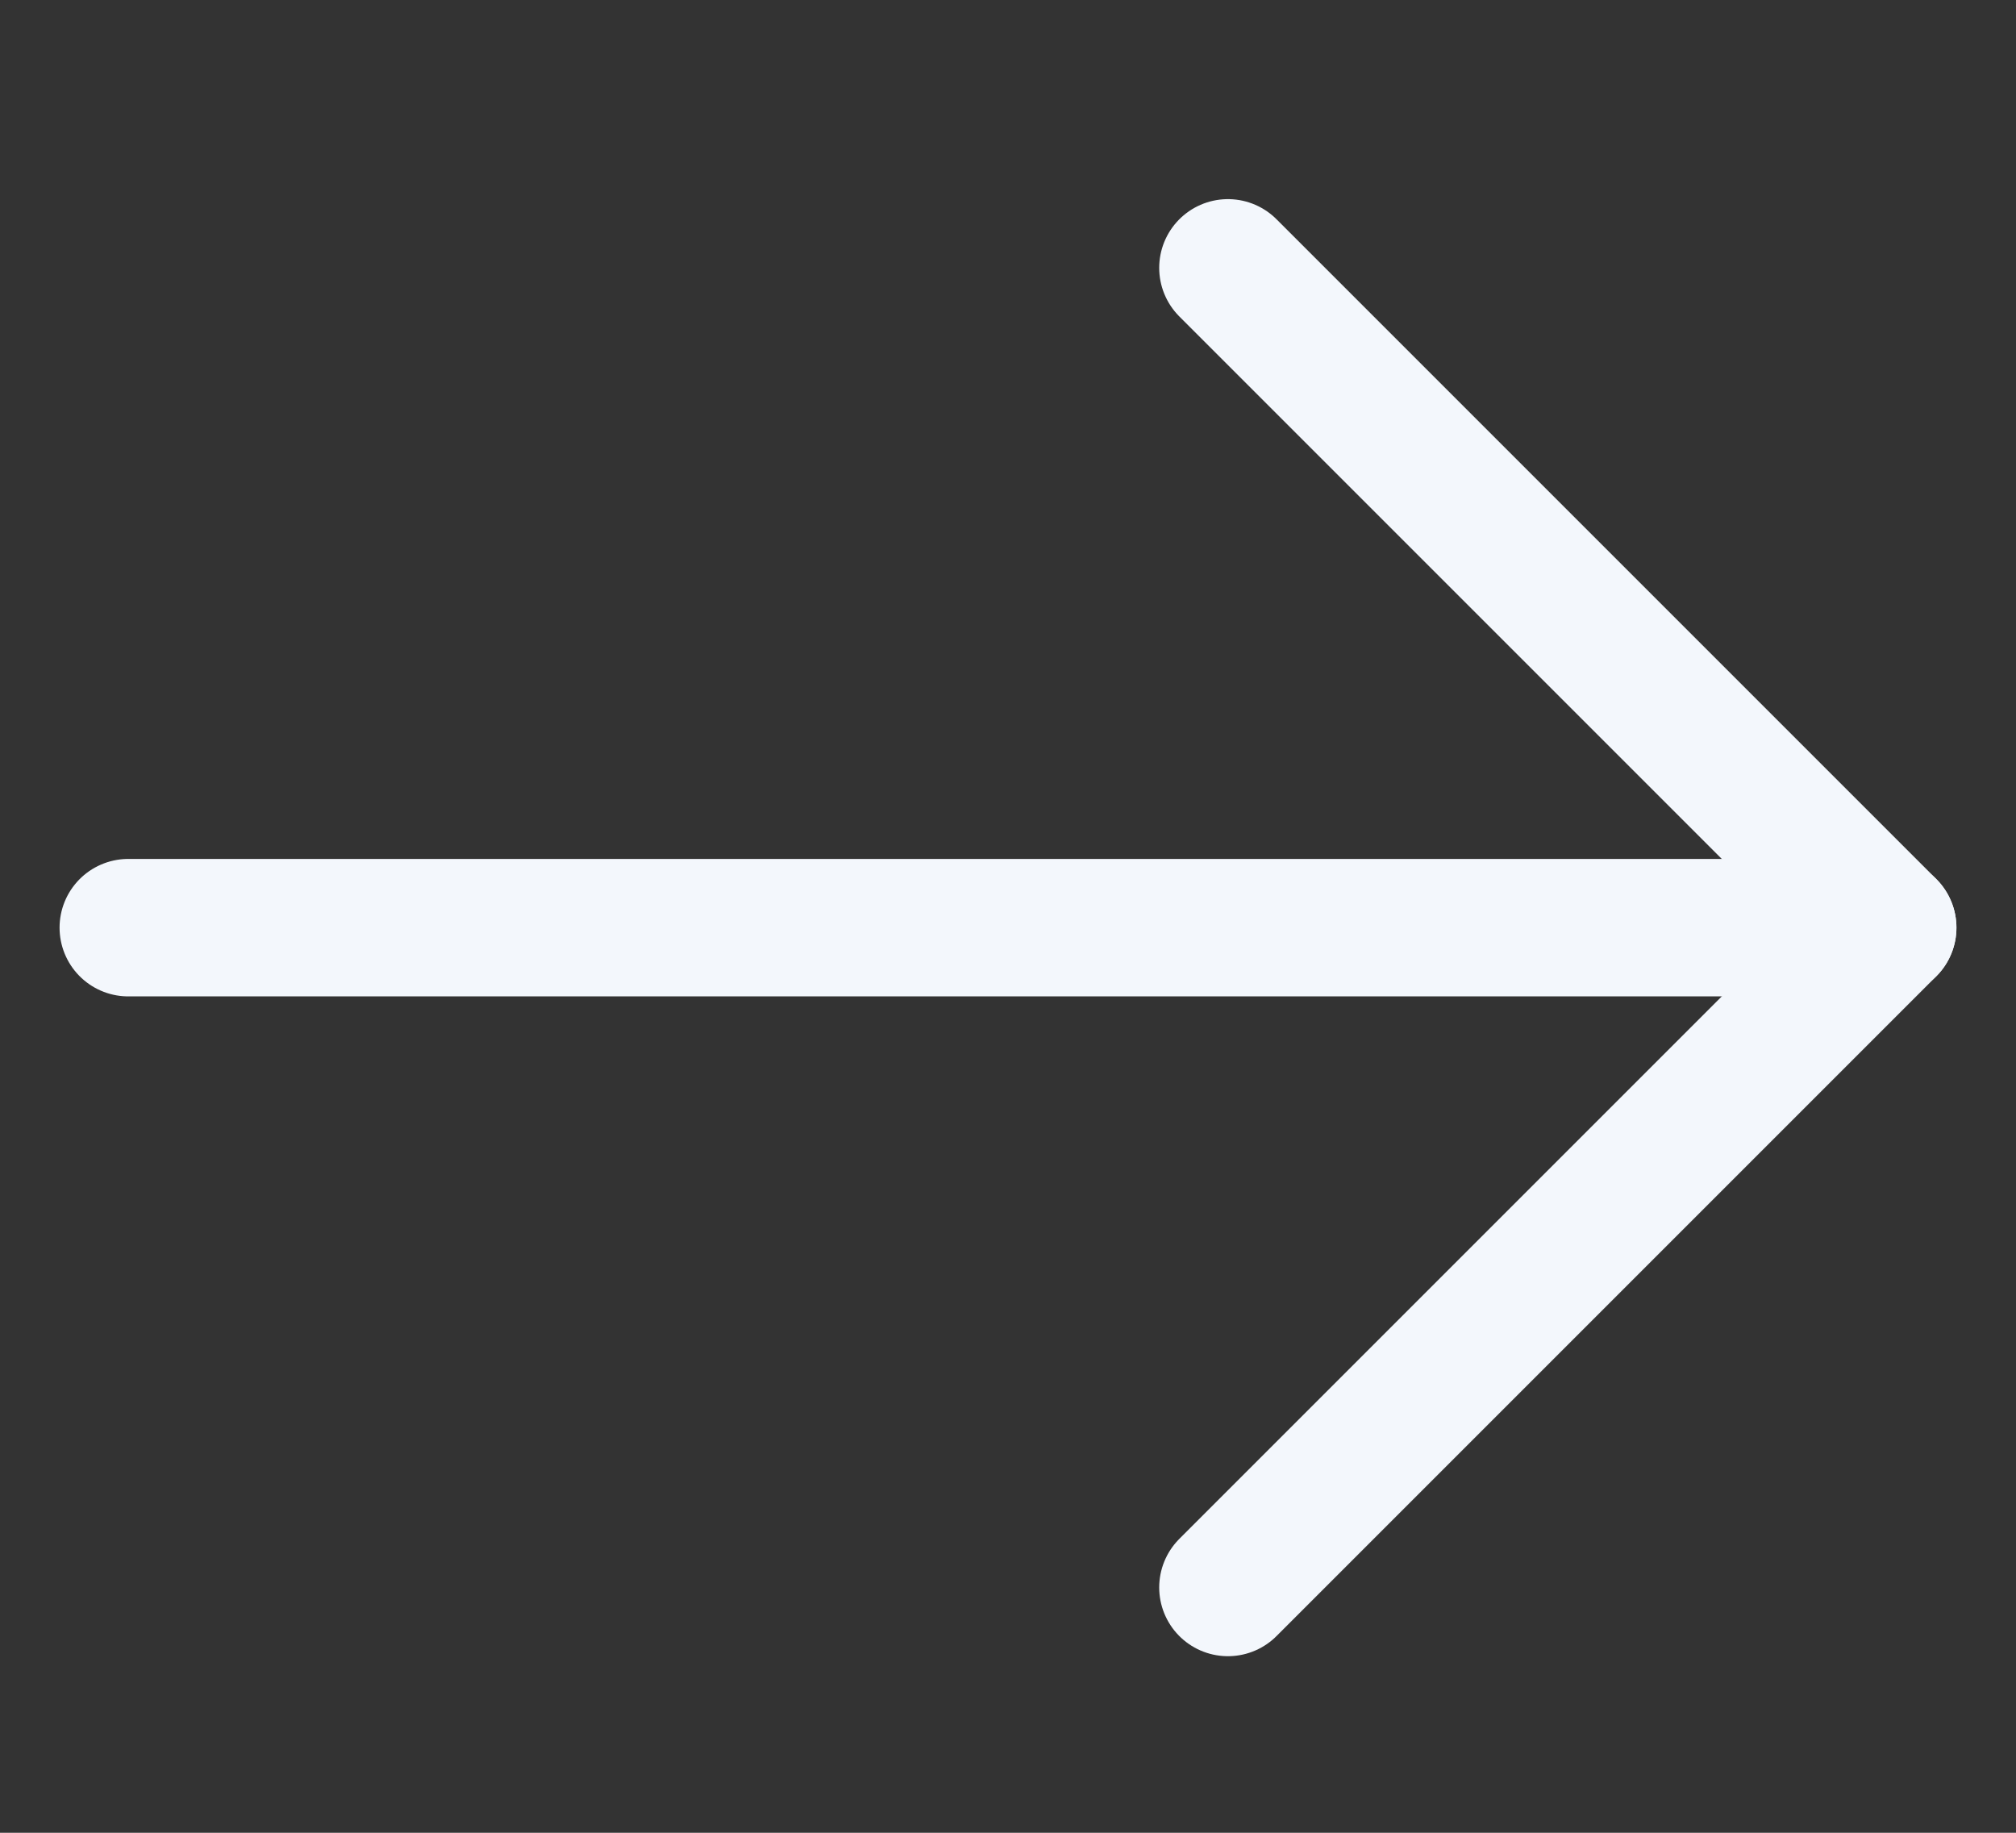 <svg width="22" height="20" viewBox="0 0 22 20" fill="none" xmlns="http://www.w3.org/2000/svg">
<rect x="0" y="0" width="22" height="20" fill="#333333" stroke="none"/>
<path d="M1.4 10.123L20.6 10.123" stroke="#F3F7FC" stroke-width="1.5" stroke-linecap="round" stroke-linejoin="round"/>
<path d="M13.4 2.923L20.6 10.123L13.4 17.323" stroke="#F3F7FC" stroke-width="1.5" stroke-linecap="round" stroke-linejoin="round"/>
</svg>
